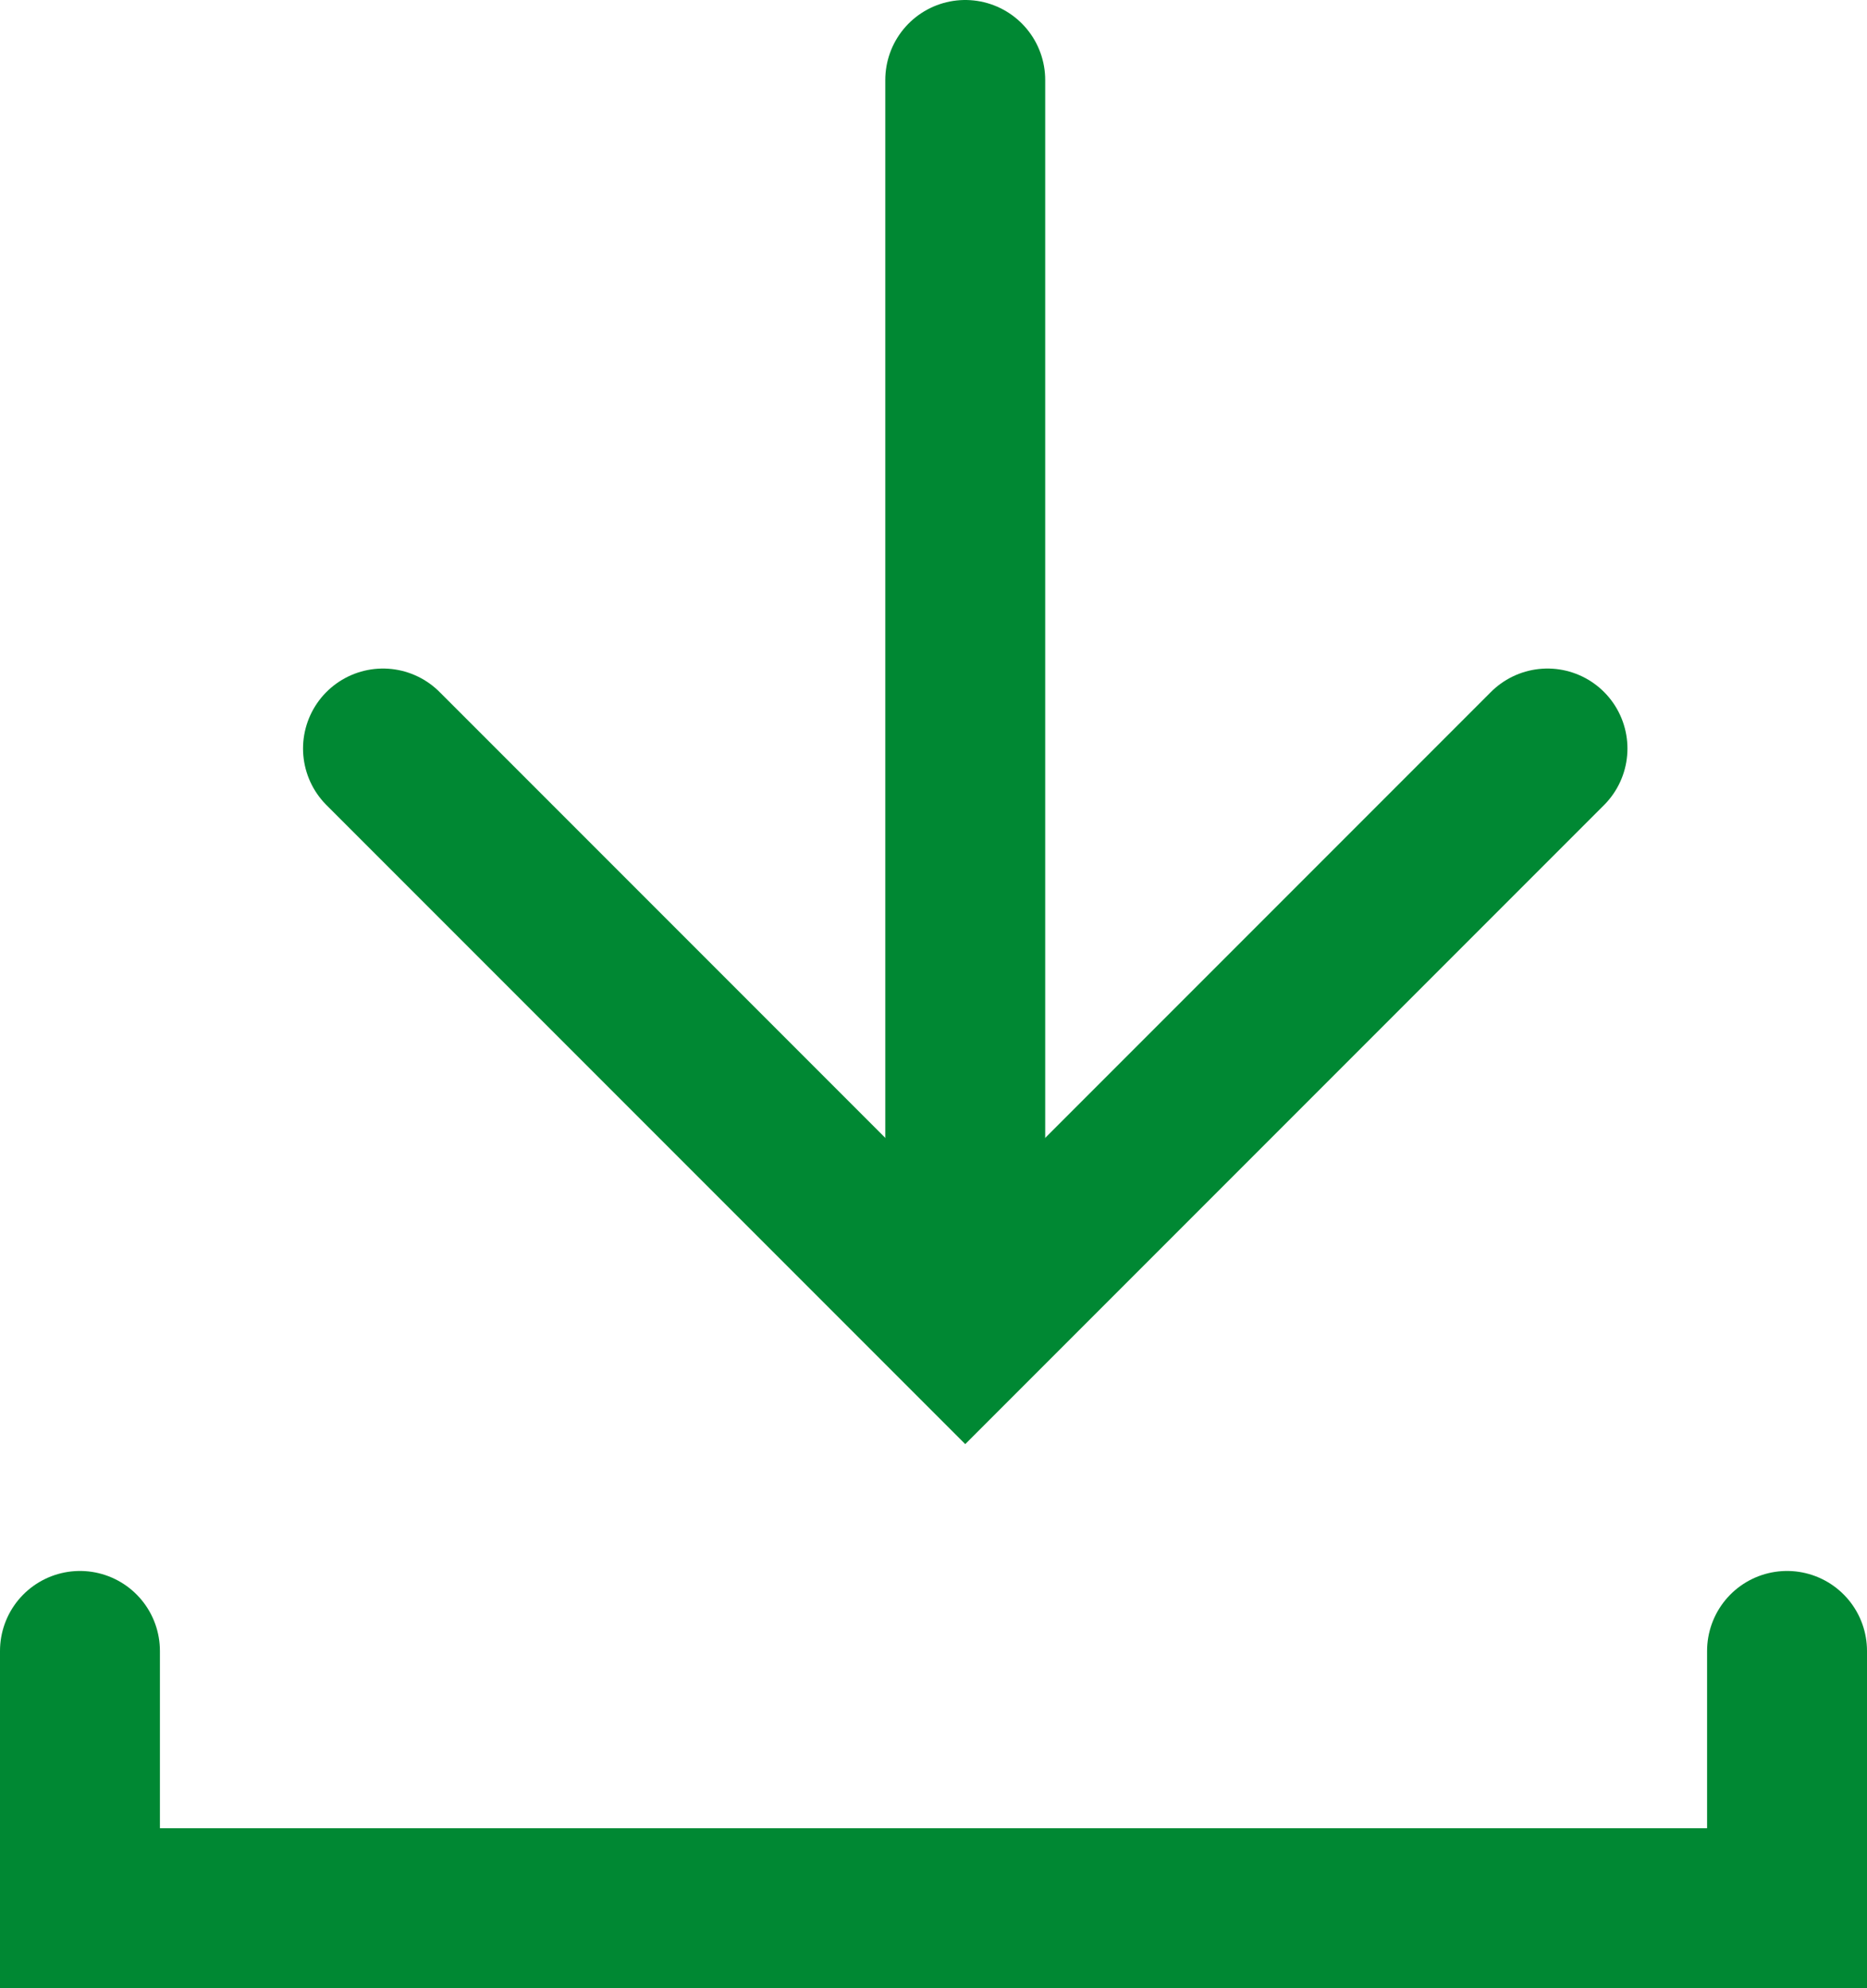 <svg xmlns="http://www.w3.org/2000/svg" width="11.675" height="12.428" viewBox="0 0 11.675 12.428">
  <g id="Group_131" data-name="Group 131" transform="translate(-441.87 -1292)">
    <path id="Path_1530" data-name="Path 1530" d="M-1538.735,457.679l3.641,3.641,3.641-3.641" transform="translate(1983 839)" fill="none" stroke="#083" stroke-linecap="round" stroke-width="1"/>
    <line id="Line_45" data-name="Line 45" y1="7" transform="translate(447.906 1292.5)" fill="none" stroke="#083" stroke-linecap="round" stroke-width="1"/>
    <path id="Path_1531" data-name="Path 1531" d="M-1540.63,461.32v1.608h10.675V461.32" transform="translate(1983 841)" fill="none" stroke="#083" stroke-linecap="round" stroke-width="1"/>
  </g>
</svg>
